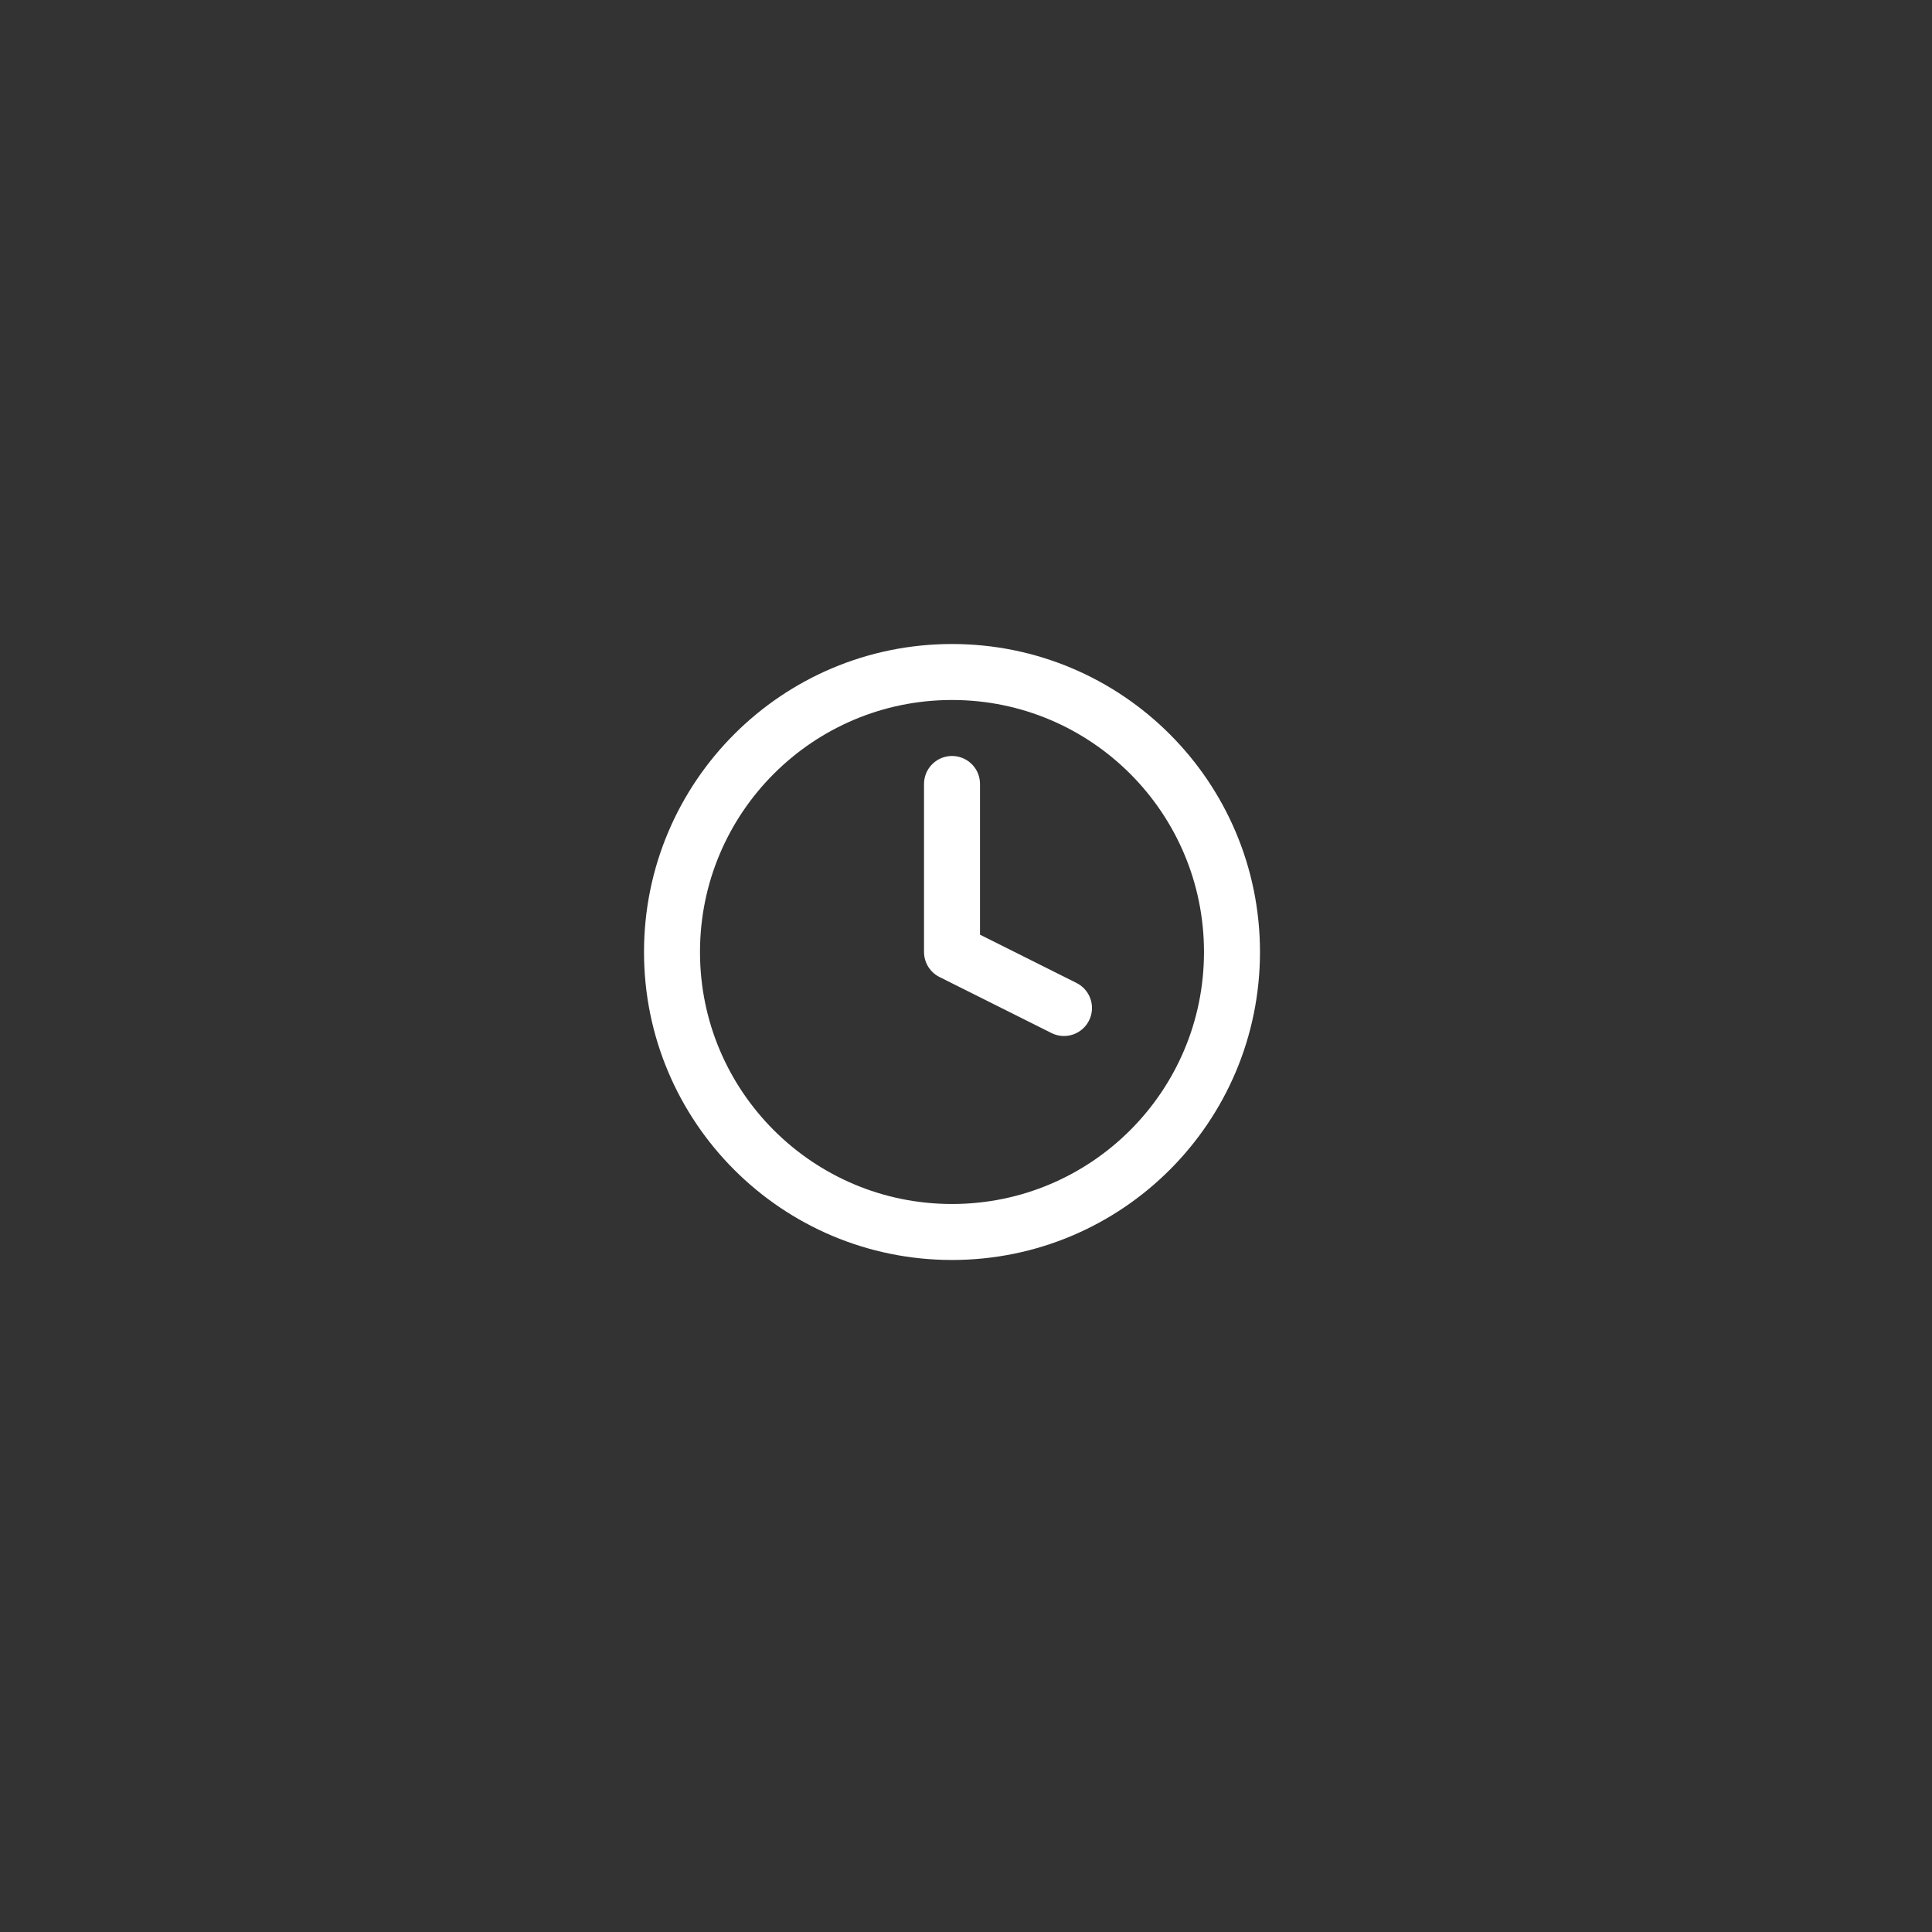<svg width="46" height="46" viewBox="0 0 46 46" fill="none" xmlns="http://www.w3.org/2000/svg">
<rect x="0" y="0" width="46" height="46" fill="#333333" stroke="none"/>
<path d="M22.667 29.333C26.349 29.333 29.333 26.349 29.333 22.667C29.333 18.985 26.349 16 22.667 16C18.985 16 16 18.985 16 22.667C16 26.349 18.985 29.333 22.667 29.333Z" stroke="white" stroke-width="1.333" stroke-linecap="round" stroke-linejoin="round"/>
<path d="M22.667 18.666V22.666L25.333 24" stroke="white" stroke-width="1.333" stroke-linecap="round" stroke-linejoin="round"/>
</svg>
